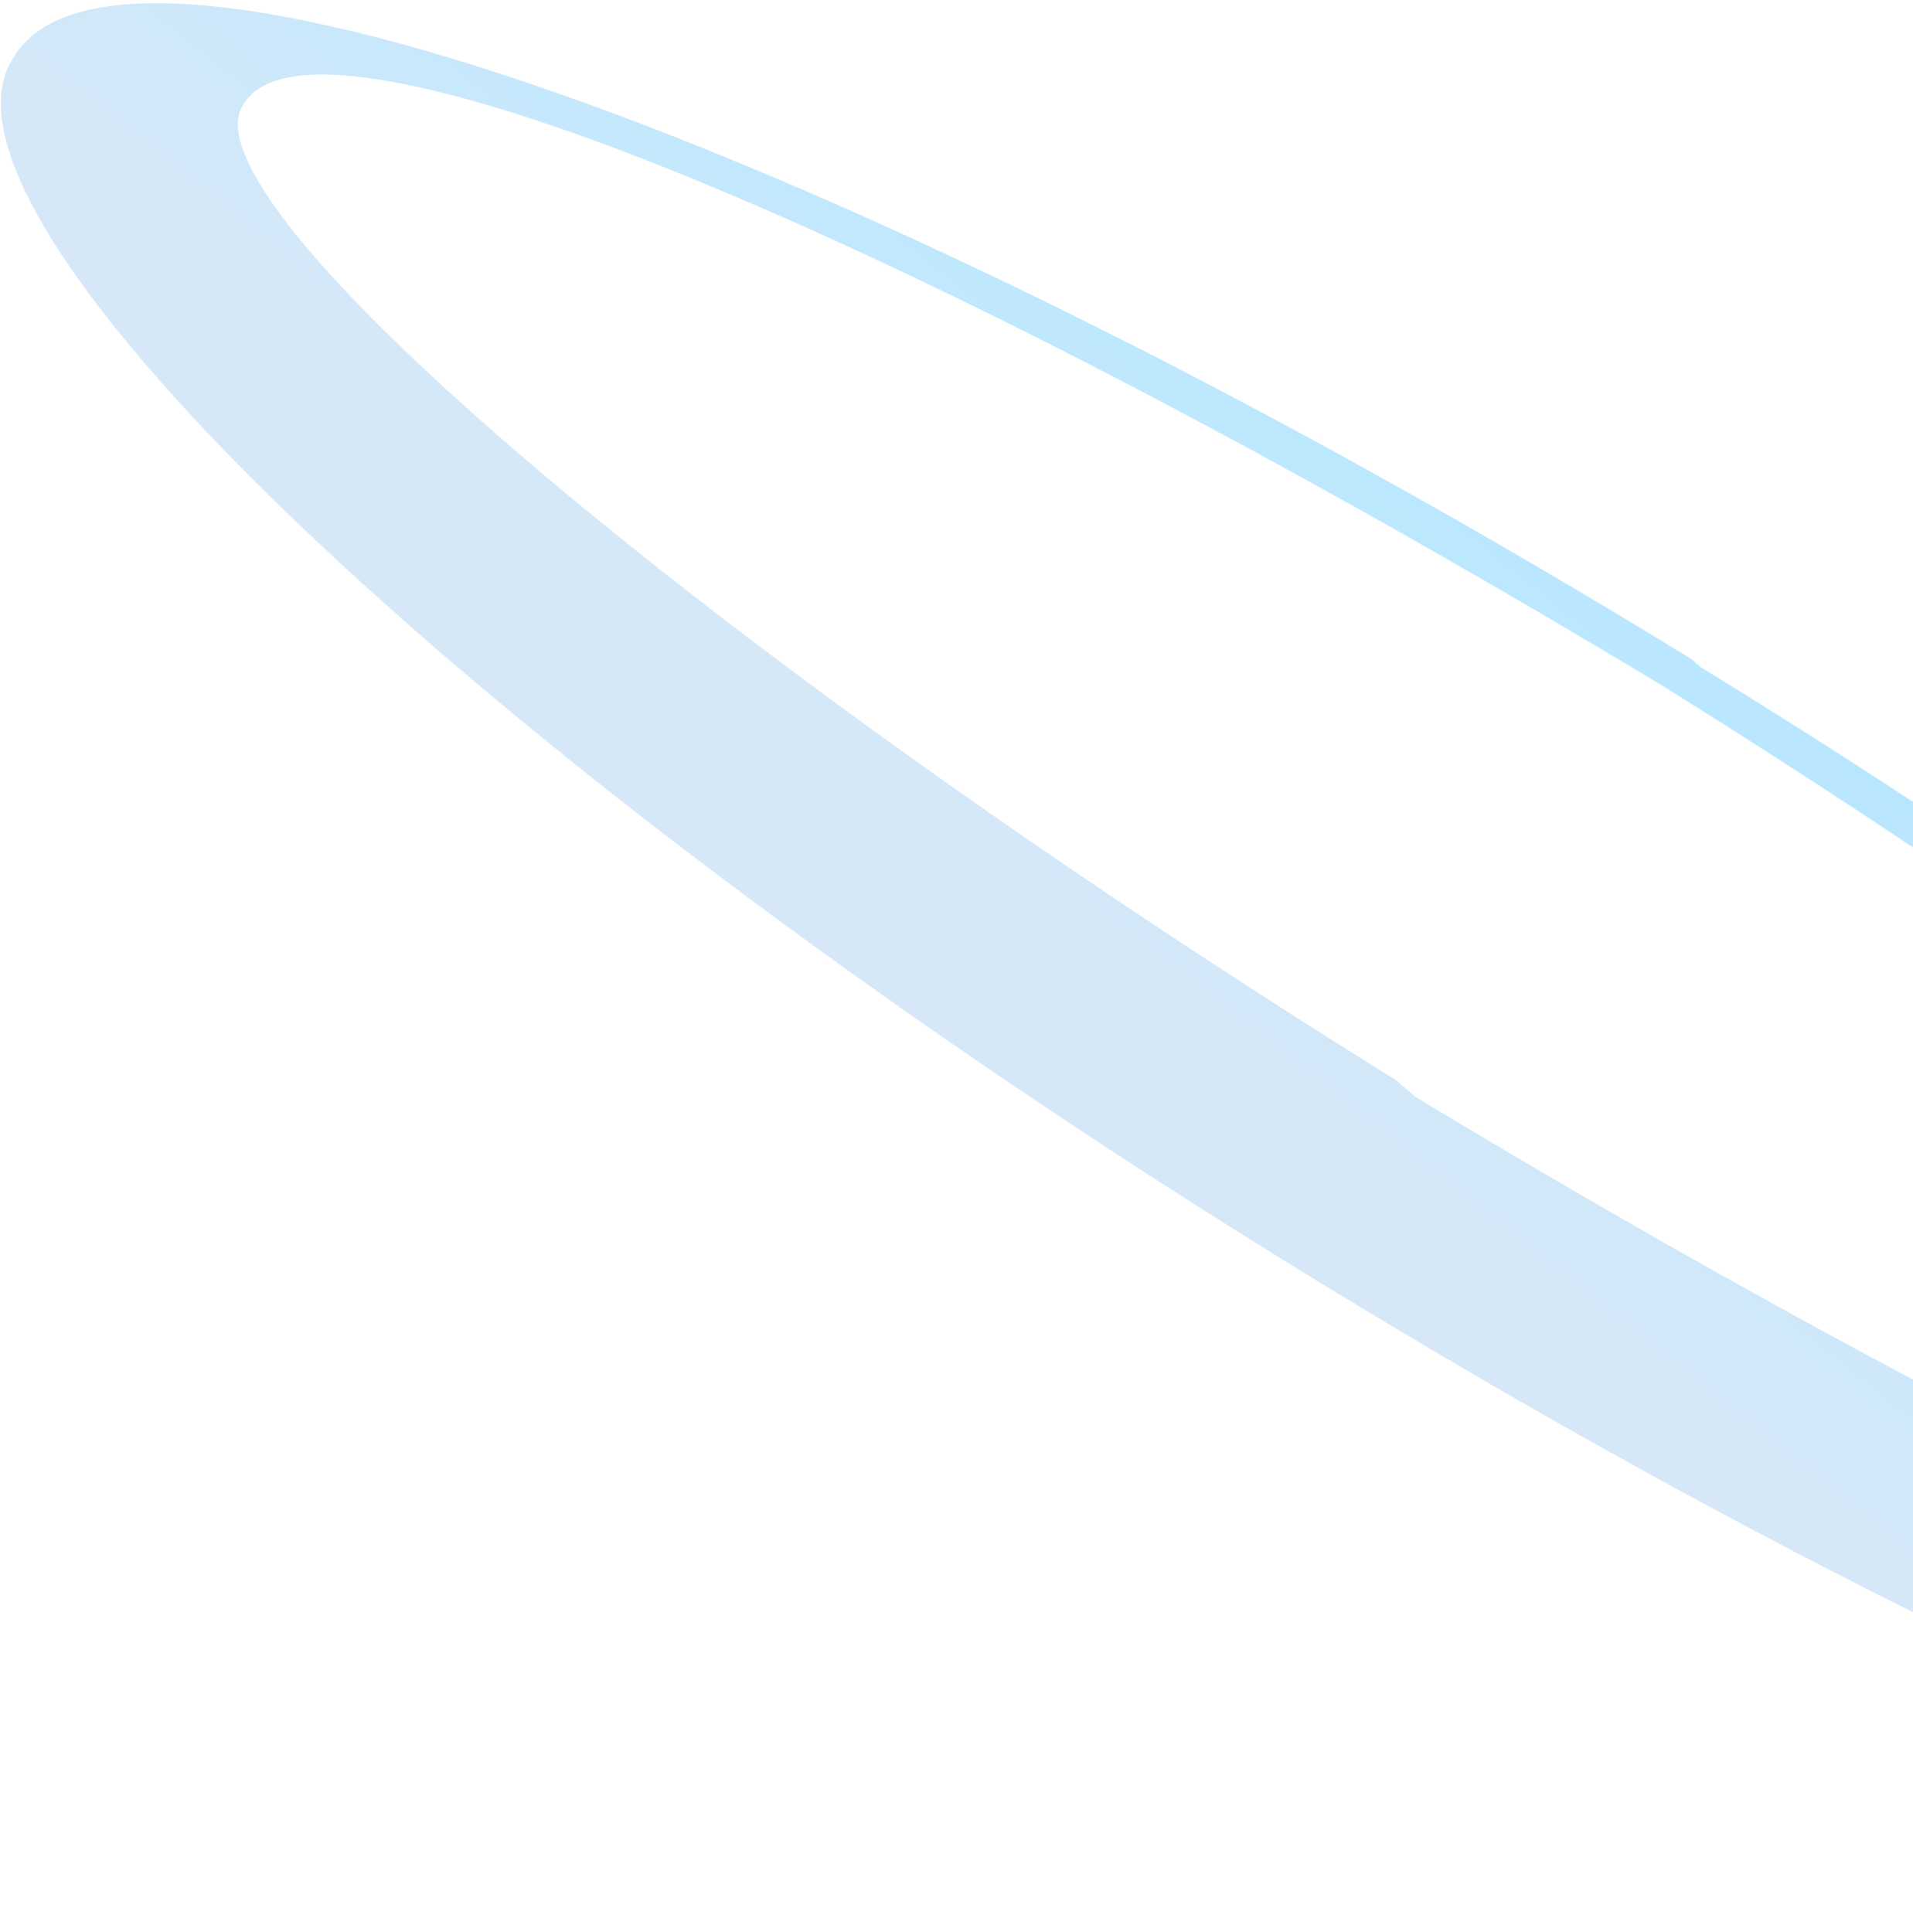 <?xml version="1.0" encoding="UTF-8"?> <svg xmlns="http://www.w3.org/2000/svg" width="498" height="503" viewBox="0 0 498 503" fill="none"><path d="M777.988 488.829C748.255 533.561 554.047 463.008 341.195 332.433C128.343 201.859 -24.139 57.336 3.421 15.128C30.63 -31.777 227.362 40.95 440.214 171.524L442.738 173.698C655.59 304.273 803.024 444.448 777.988 488.829ZM368.405 285.528C556.368 399.062 719.866 469.543 736.556 439.955C755.771 412.541 619.482 295.155 433.692 179.096C245.729 65.562 82.231 -4.919 63.367 27.193C46.326 52.083 180.091 167.296 363.357 281.18L368.405 285.528Z" fill="url(#paint0_linear_4841_42301)" fill-opacity="0.5"></path><defs><linearGradient id="paint0_linear_4841_42301" x1="675.939" y1="562.413" x2="820.047" y2="382.099" gradientUnits="userSpaceOnUse"><stop stop-color="#AED1F2"></stop><stop offset="0.641" stop-color="#77D1FF"></stop><stop offset="1" stop-color="#6ABEFF"></stop></linearGradient></defs></svg> 